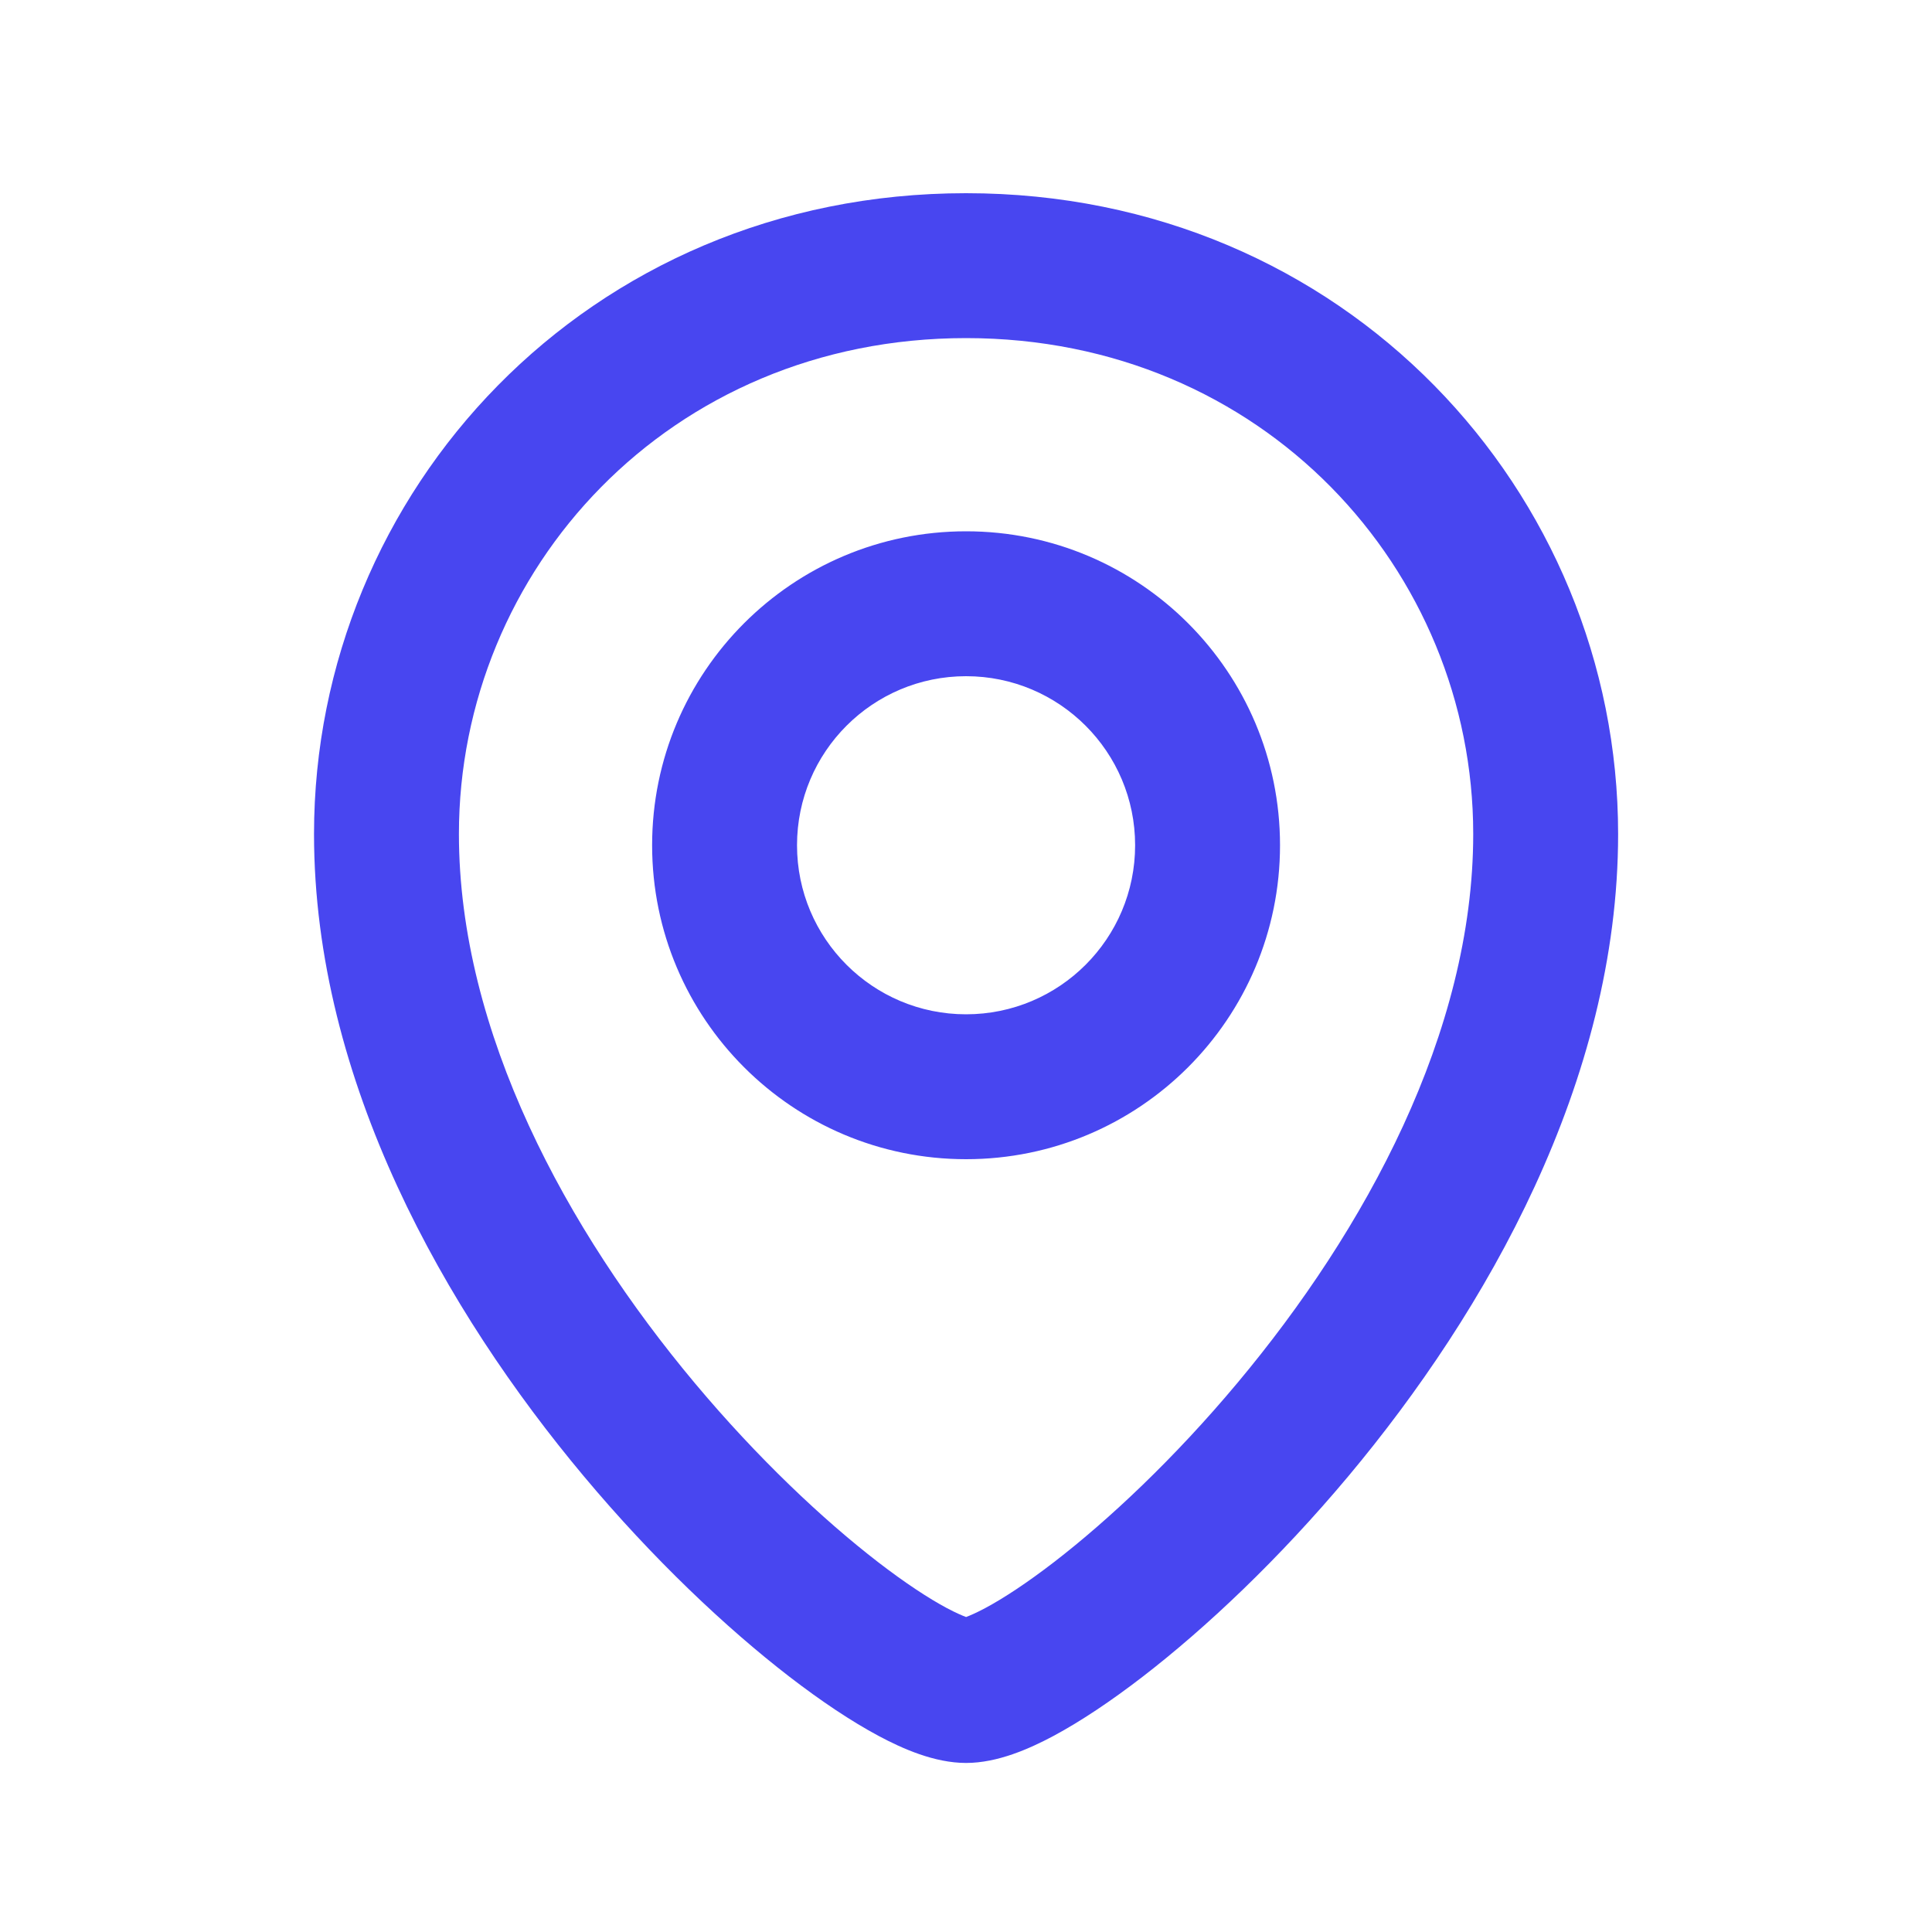 <?xml version="1.0" encoding="UTF-8"?>
<svg xmlns="http://www.w3.org/2000/svg" width="28" height="28" viewBox="0 0 28 28" fill="none">
  <path fill-rule="evenodd" clip-rule="evenodd" d="M6.651 12.087C6.651 8.264 9.696 4.9 14.001 4.9C18.305 4.9 21.351 8.264 21.351 12.087C21.351 14.963 19.784 17.831 17.933 20.043C17.019 21.136 16.068 22.028 15.277 22.638C14.88 22.944 14.54 23.166 14.278 23.306C14.139 23.38 14.049 23.417 14.001 23.435C13.953 23.417 13.863 23.38 13.723 23.306C13.461 23.166 13.121 22.944 12.724 22.638C11.933 22.028 10.983 21.136 10.068 20.043C8.217 17.831 6.651 14.963 6.651 12.087ZM14.001 2.8C8.506 2.8 4.551 7.136 4.551 12.087C4.551 15.674 6.467 19.012 8.458 21.391C9.464 22.594 10.524 23.593 11.442 24.301C11.9 24.654 12.339 24.947 12.733 25.158C13.079 25.343 13.543 25.55 14.001 25.55C14.459 25.55 14.922 25.343 15.269 25.158C15.662 24.947 16.101 24.654 16.559 24.301C17.478 23.593 18.537 22.594 19.544 21.391C21.534 19.012 23.451 15.674 23.451 12.087C23.451 7.136 19.496 2.8 14.001 2.8ZM11.551 12.25C11.551 10.897 12.648 9.8 14.001 9.8C15.354 9.8 16.451 10.897 16.451 12.25C16.451 13.603 15.354 14.7 14.001 14.7C12.648 14.7 11.551 13.603 11.551 12.25ZM14.001 7.7C11.488 7.7 9.451 9.737 9.451 12.25C9.451 14.763 11.488 16.8 14.001 16.8C16.514 16.8 18.551 14.763 18.551 12.25C18.551 9.737 16.514 7.7 14.001 7.7Z" fill="#4846F0"></path>
</svg>

